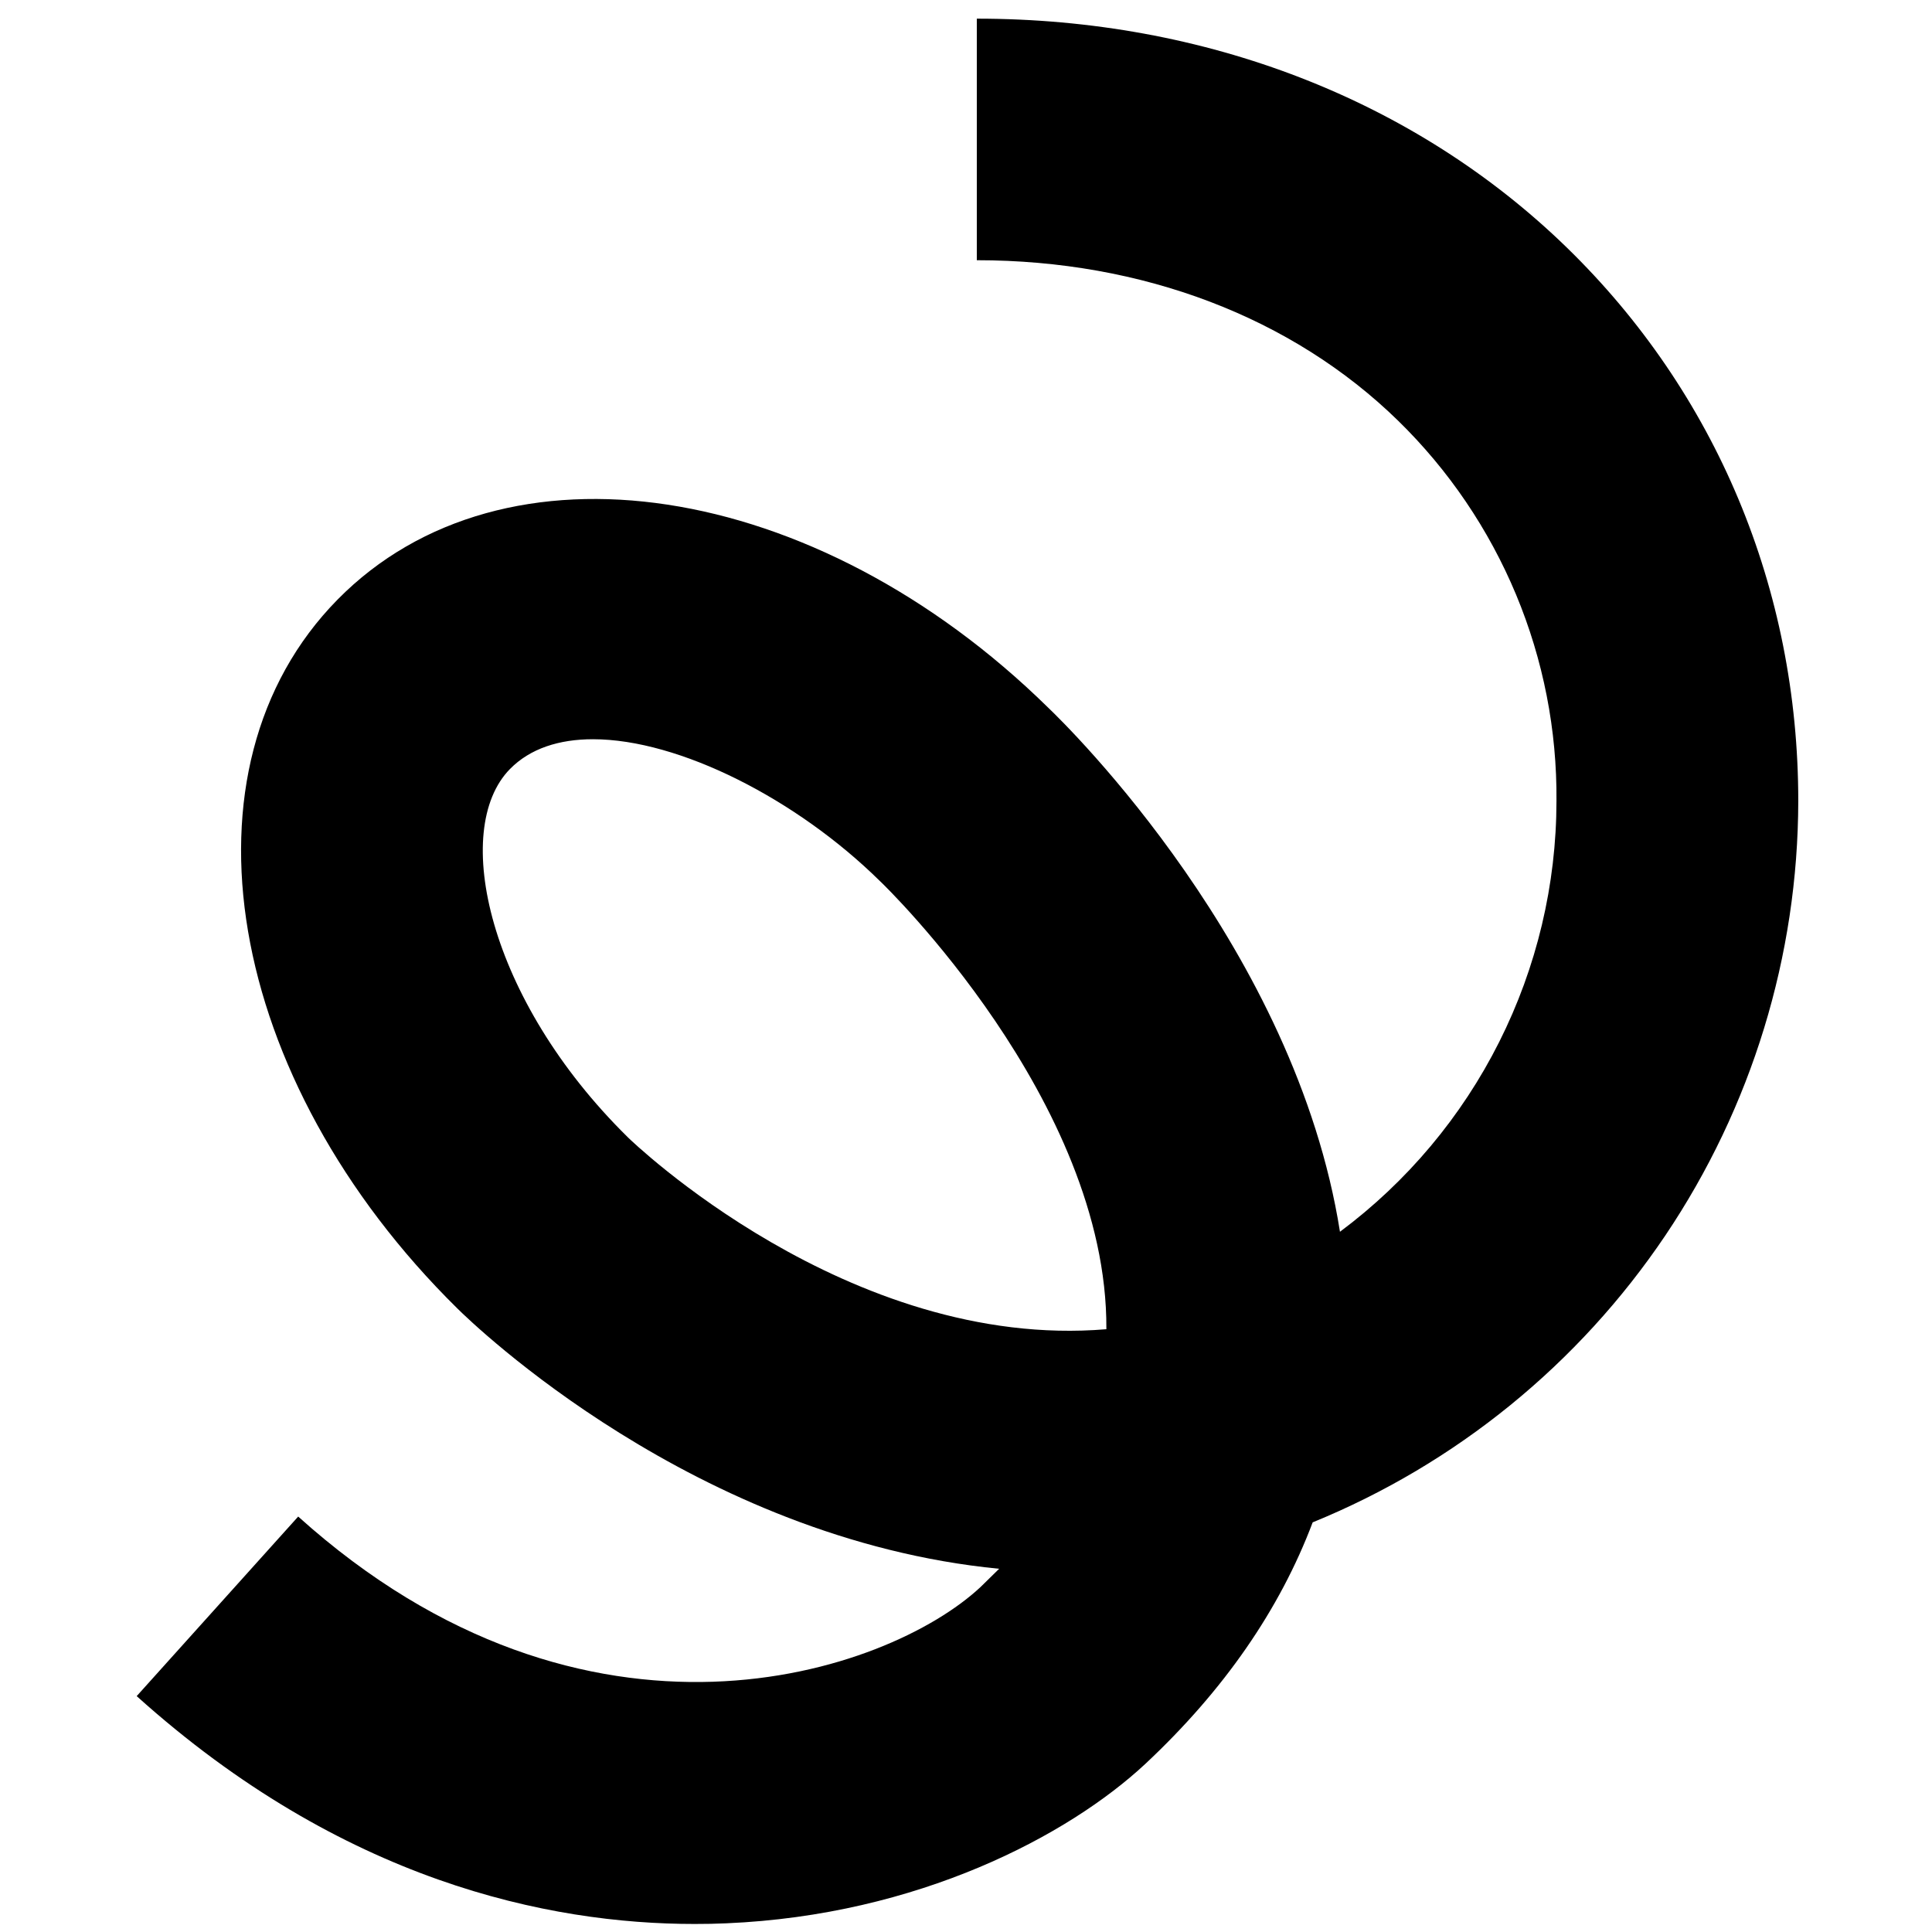 <svg width="32" height="32" viewBox="0 0 32 32" fill="none" xmlns="http://www.w3.org/2000/svg">
<path d="M11.505 31.867C9.087 31.867 5.674 31.161 2.264 28.093L4.939 25.119C9.72 29.422 14.703 27.723 16.241 26.286C16.344 26.183 16.447 26.086 16.549 25.984C11.514 25.494 7.832 21.926 7.578 21.675C3.722 17.877 2.845 12.723 5.59 9.932C8.335 7.142 13.5 7.931 17.358 11.718C17.697 12.041 21.456 15.73 22.194 20.402C23.306 19.573 24.209 18.497 24.831 17.259C25.454 16.02 25.779 14.653 25.78 13.267C25.79 12.094 25.562 10.932 25.111 9.849C24.66 8.767 23.995 7.786 23.156 6.967C21.402 5.254 18.919 4.31 16.179 4.31V0.309C19.967 0.309 23.436 1.655 25.949 4.098C28.423 6.504 29.785 9.757 29.785 13.267C29.781 15.832 29.014 18.337 27.582 20.465C26.149 22.592 24.117 24.246 21.742 25.215C21.196 26.662 20.27 27.998 18.974 29.212C17.699 30.402 15.206 31.721 12.03 31.856C11.861 31.864 11.686 31.867 11.505 31.867ZM9.821 12.244C9.263 12.244 8.782 12.396 8.447 12.737C7.462 13.739 8.084 16.556 10.392 18.83L10.403 18.841C10.435 18.873 14.047 22.375 18.325 22.016V22.009C18.345 18.231 14.633 14.649 14.595 14.613L14.569 14.588C13.196 13.237 11.25 12.244 9.821 12.244Z" fill="black"/>
</svg>
